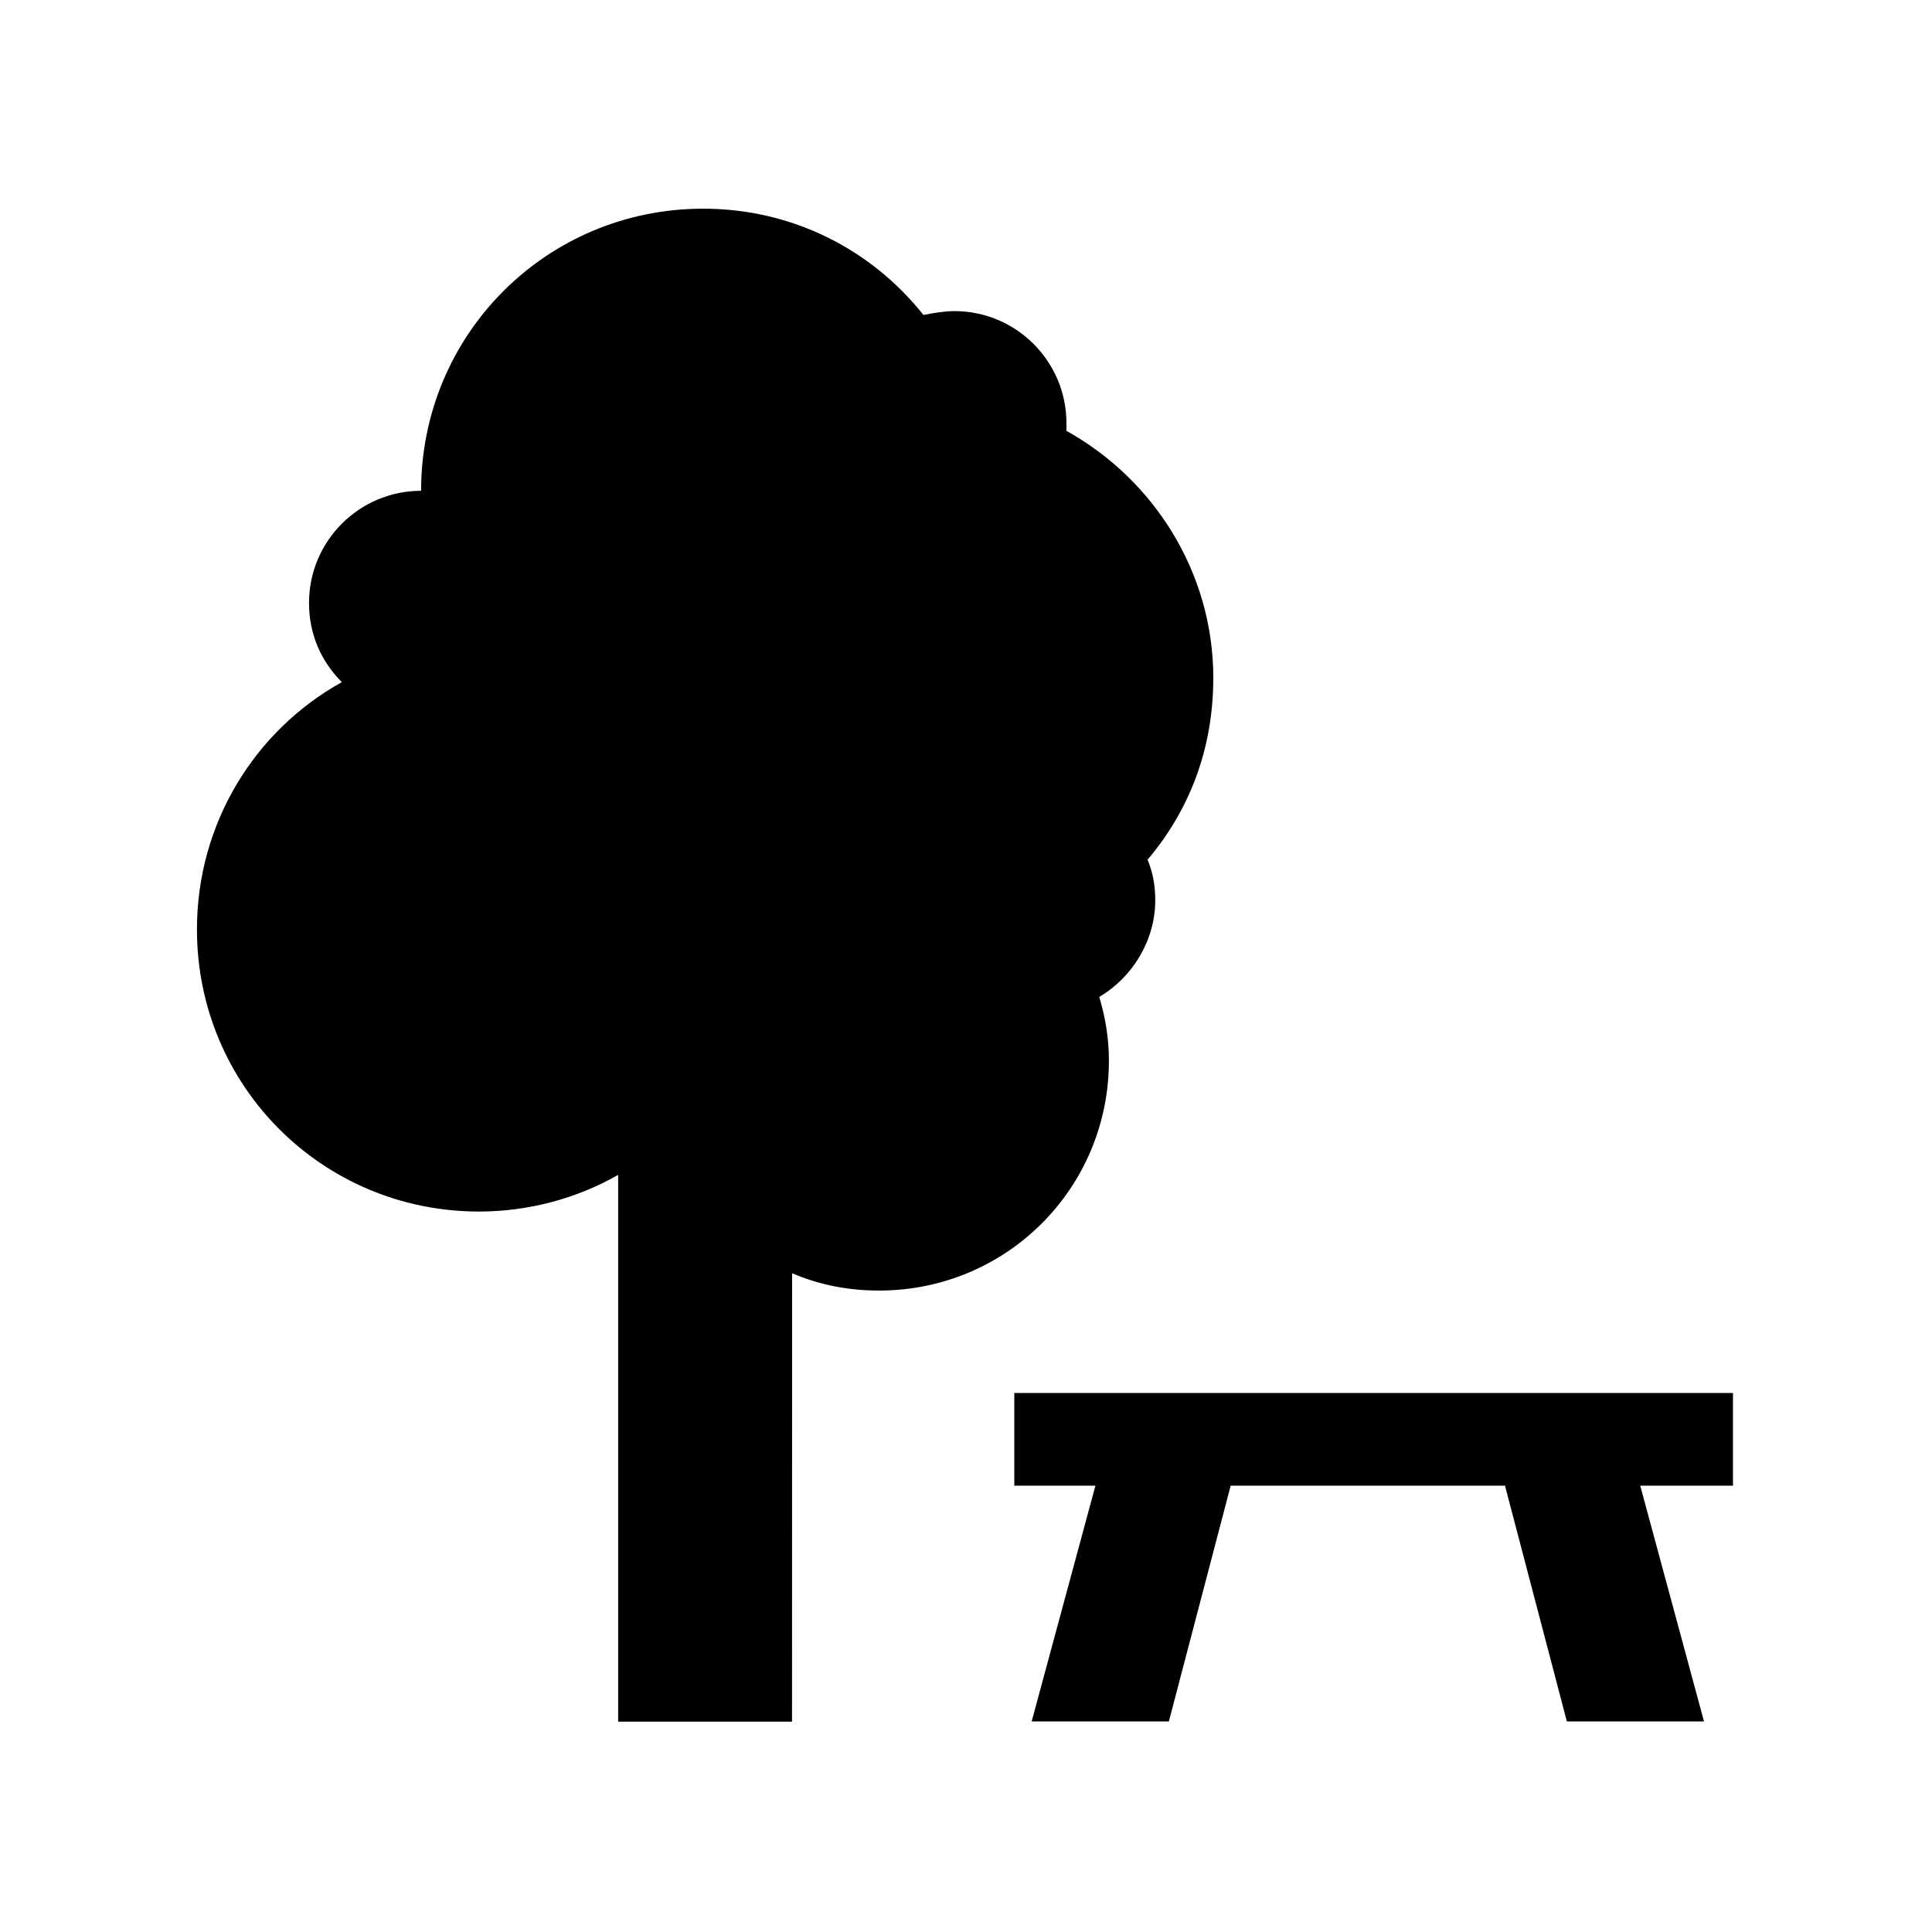 <?xml version="1.0" encoding="UTF-8"?>
<svg width="100pt" height="100pt" version="1.1" viewBox="0 0 100 100" xmlns="http://www.w3.org/2000/svg">
 <g>
  <path d="m89.699 72.102h-37.199v4.797h4.199l-3.301 12.203h7.102l3.199-12.203h14.199l3.203 12.203h7.098l-3.301-12.203h4.801z"/>
  <path d="m62.801 35.102c0-5.5-3.102-10.301-7.602-12.801v-0.398c0-3.199-2.602-5.801-5.801-5.801-0.5 0-1.102 0.102-1.602 0.199-2.699-3.398-6.801-5.5-11.398-5.5-8.102 0-14.602 6.5-14.602 14.602-3.199 0-5.801 2.602-5.801 5.801 0 1.602 0.602 3 1.699 4.102-4.5 2.5-7.5 7.301-7.5 12.801 0 8.102 6.5 14.602 14.602 14.602 2.602 0 5.102-0.699 7.199-1.898v28.301h9l0.004-23.211c1.398 0.602 2.898 0.898 4.5 0.898 6.602 0 11.898-5.301 11.898-11.898 0-1.199-0.199-2.301-0.5-3.301 1.699-1 2.898-2.898 2.898-5 0-0.699-0.102-1.398-0.398-2.102 2.203-2.598 3.402-5.797 3.402-9.395z"/>
 </g>
</svg>
